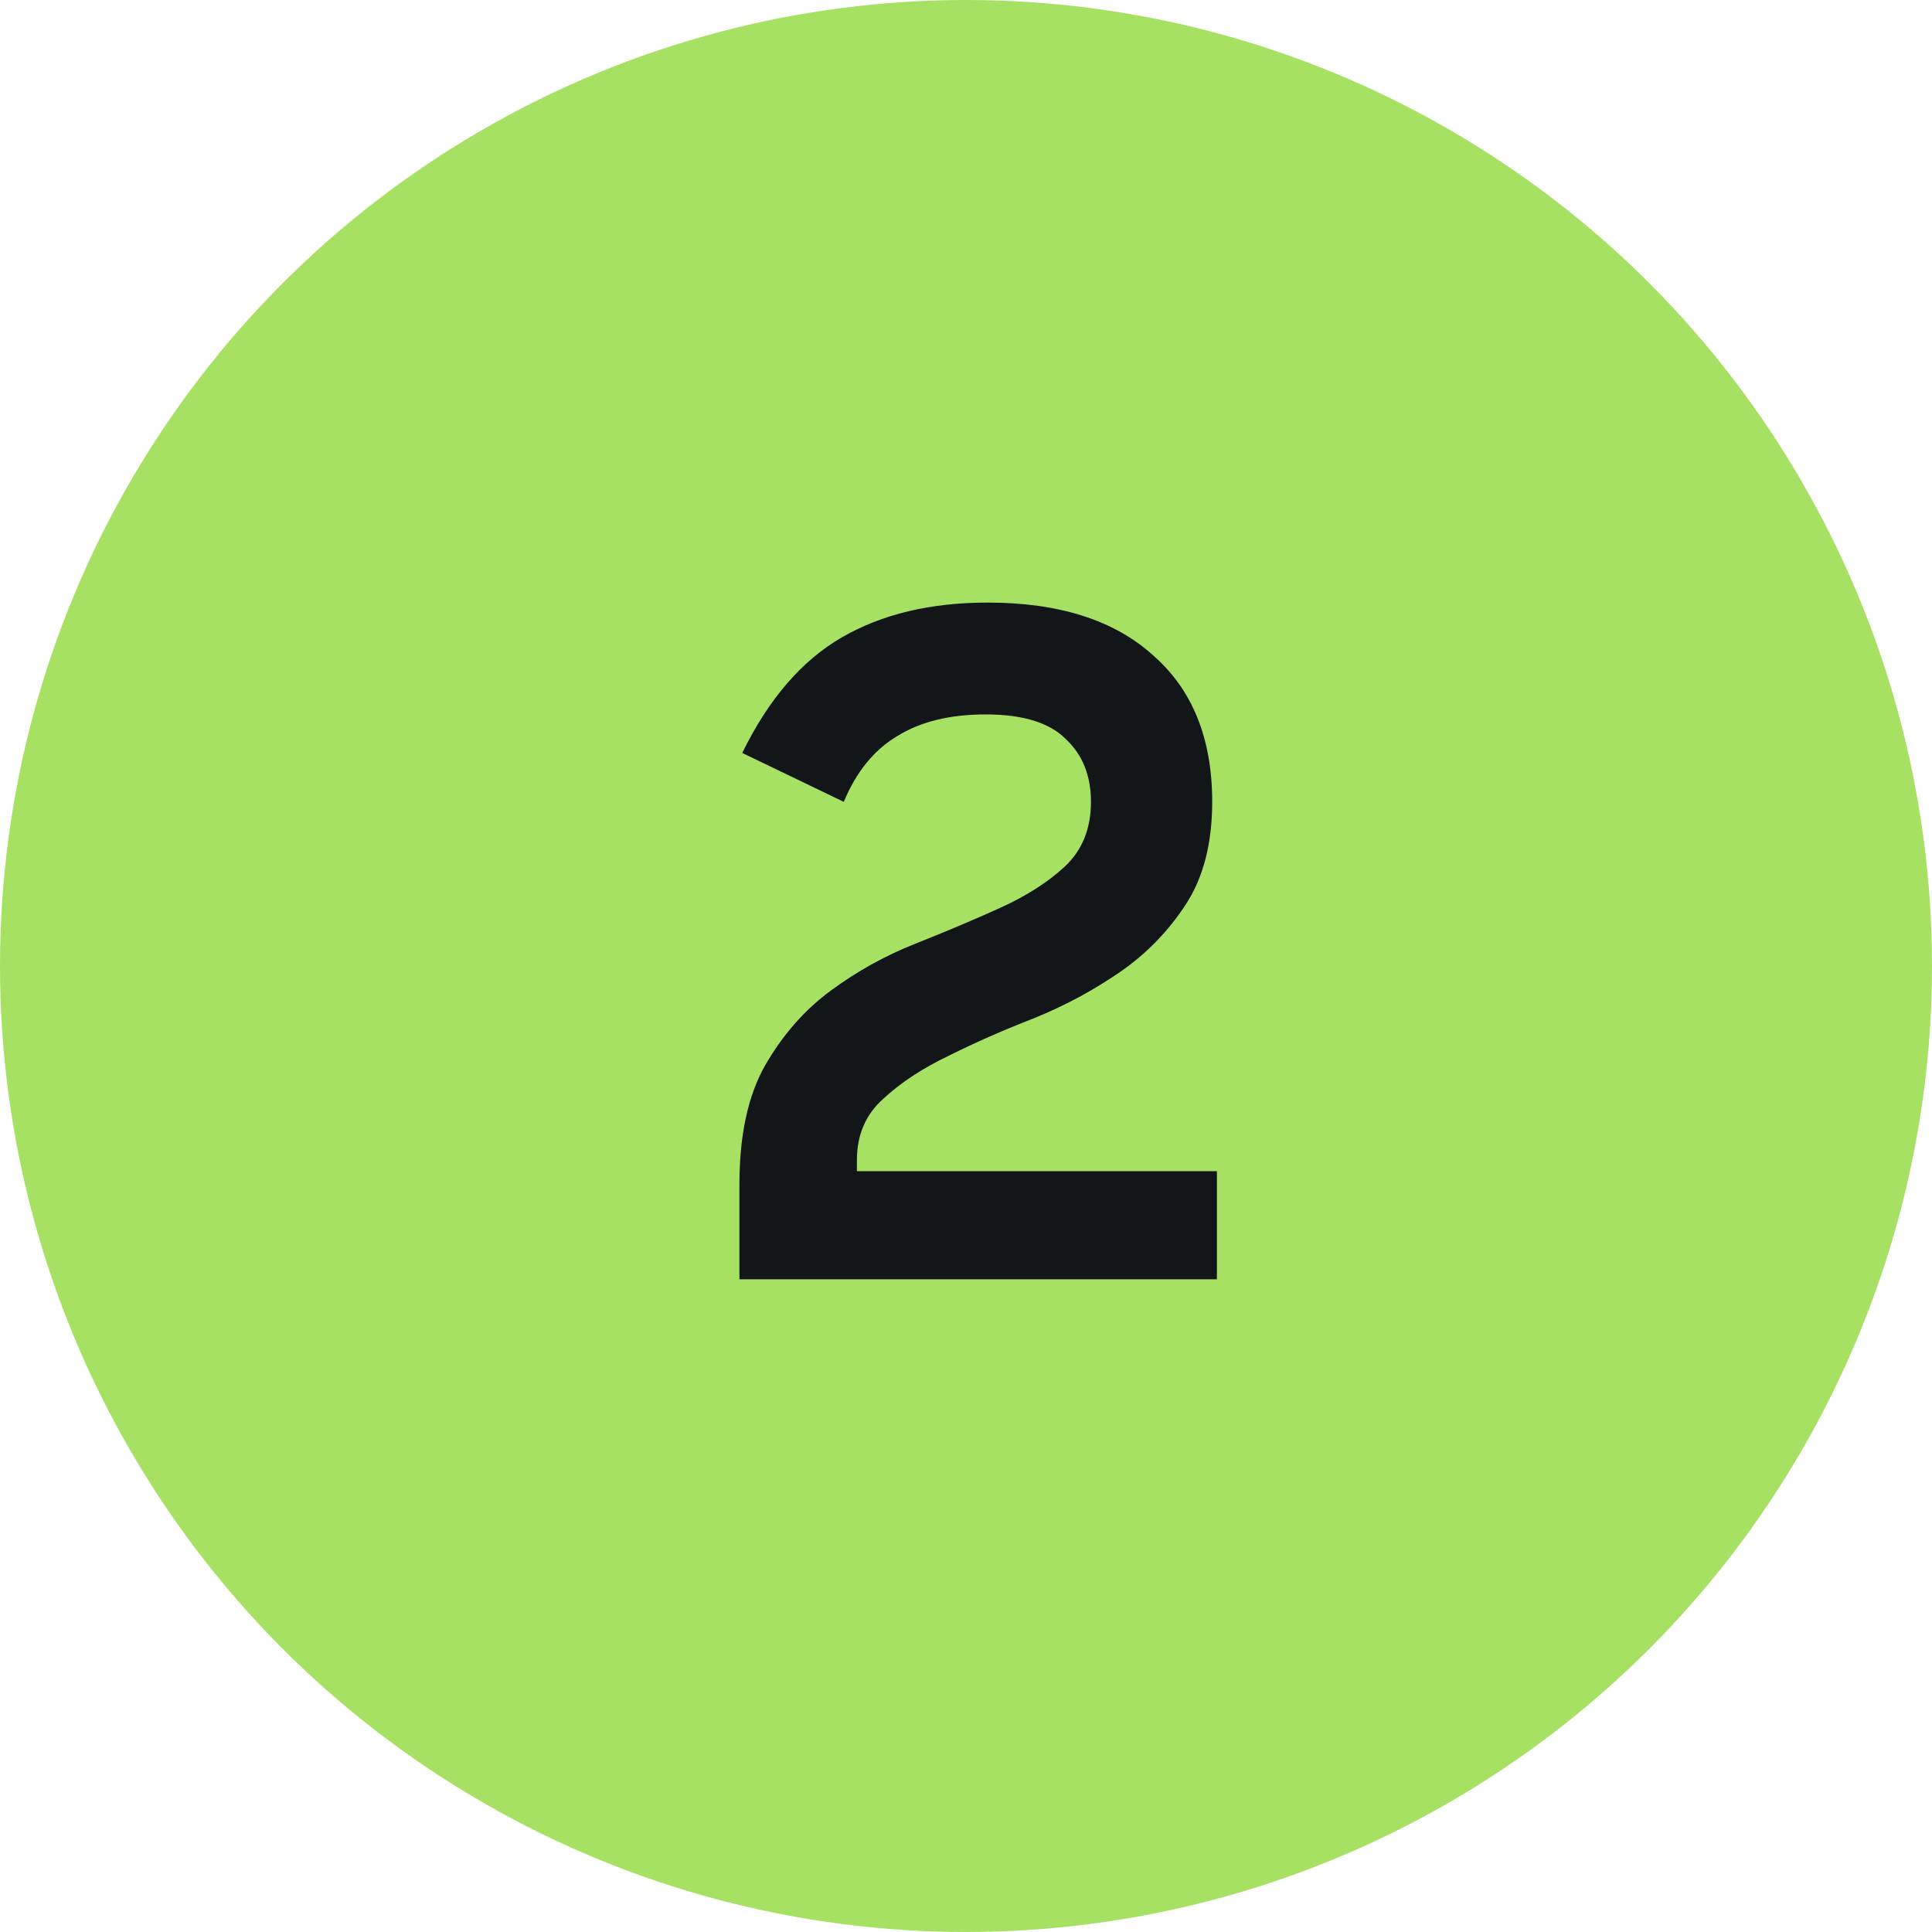<svg xmlns="http://www.w3.org/2000/svg" width="74" height="74" viewBox="0 0 74 74" fill="none"><circle cx="37" cy="37" r="37" fill="#A7E163"></circle><path d="M46.61 44.86V49H28.322V45.364C28.322 43.492 28.646 41.98 29.294 40.828C29.966 39.652 30.806 38.692 31.814 37.948C32.822 37.204 33.902 36.604 35.054 36.148C36.206 35.692 37.286 35.236 38.294 34.78C39.302 34.324 40.13 33.796 40.778 33.196C41.45 32.572 41.786 31.744 41.786 30.712C41.786 29.704 41.462 28.9 40.814 28.3C40.19 27.676 39.17 27.364 37.754 27.364C36.386 27.364 35.258 27.64 34.37 28.192C33.482 28.72 32.798 29.56 32.318 30.712L28.43 28.84C29.438 26.776 30.71 25.3 32.246 24.412C33.782 23.524 35.642 23.08 37.826 23.08C40.562 23.08 42.674 23.752 44.162 25.096C45.674 26.416 46.43 28.288 46.43 30.712C46.43 32.296 46.094 33.604 45.422 34.636C44.75 35.668 43.91 36.532 42.902 37.228C41.894 37.924 40.802 38.512 39.626 38.992C38.45 39.448 37.358 39.928 36.35 40.432C35.342 40.912 34.502 41.464 33.83 42.088C33.158 42.688 32.822 43.468 32.822 44.428V44.86H46.61Z" fill="#121619"></path></svg>